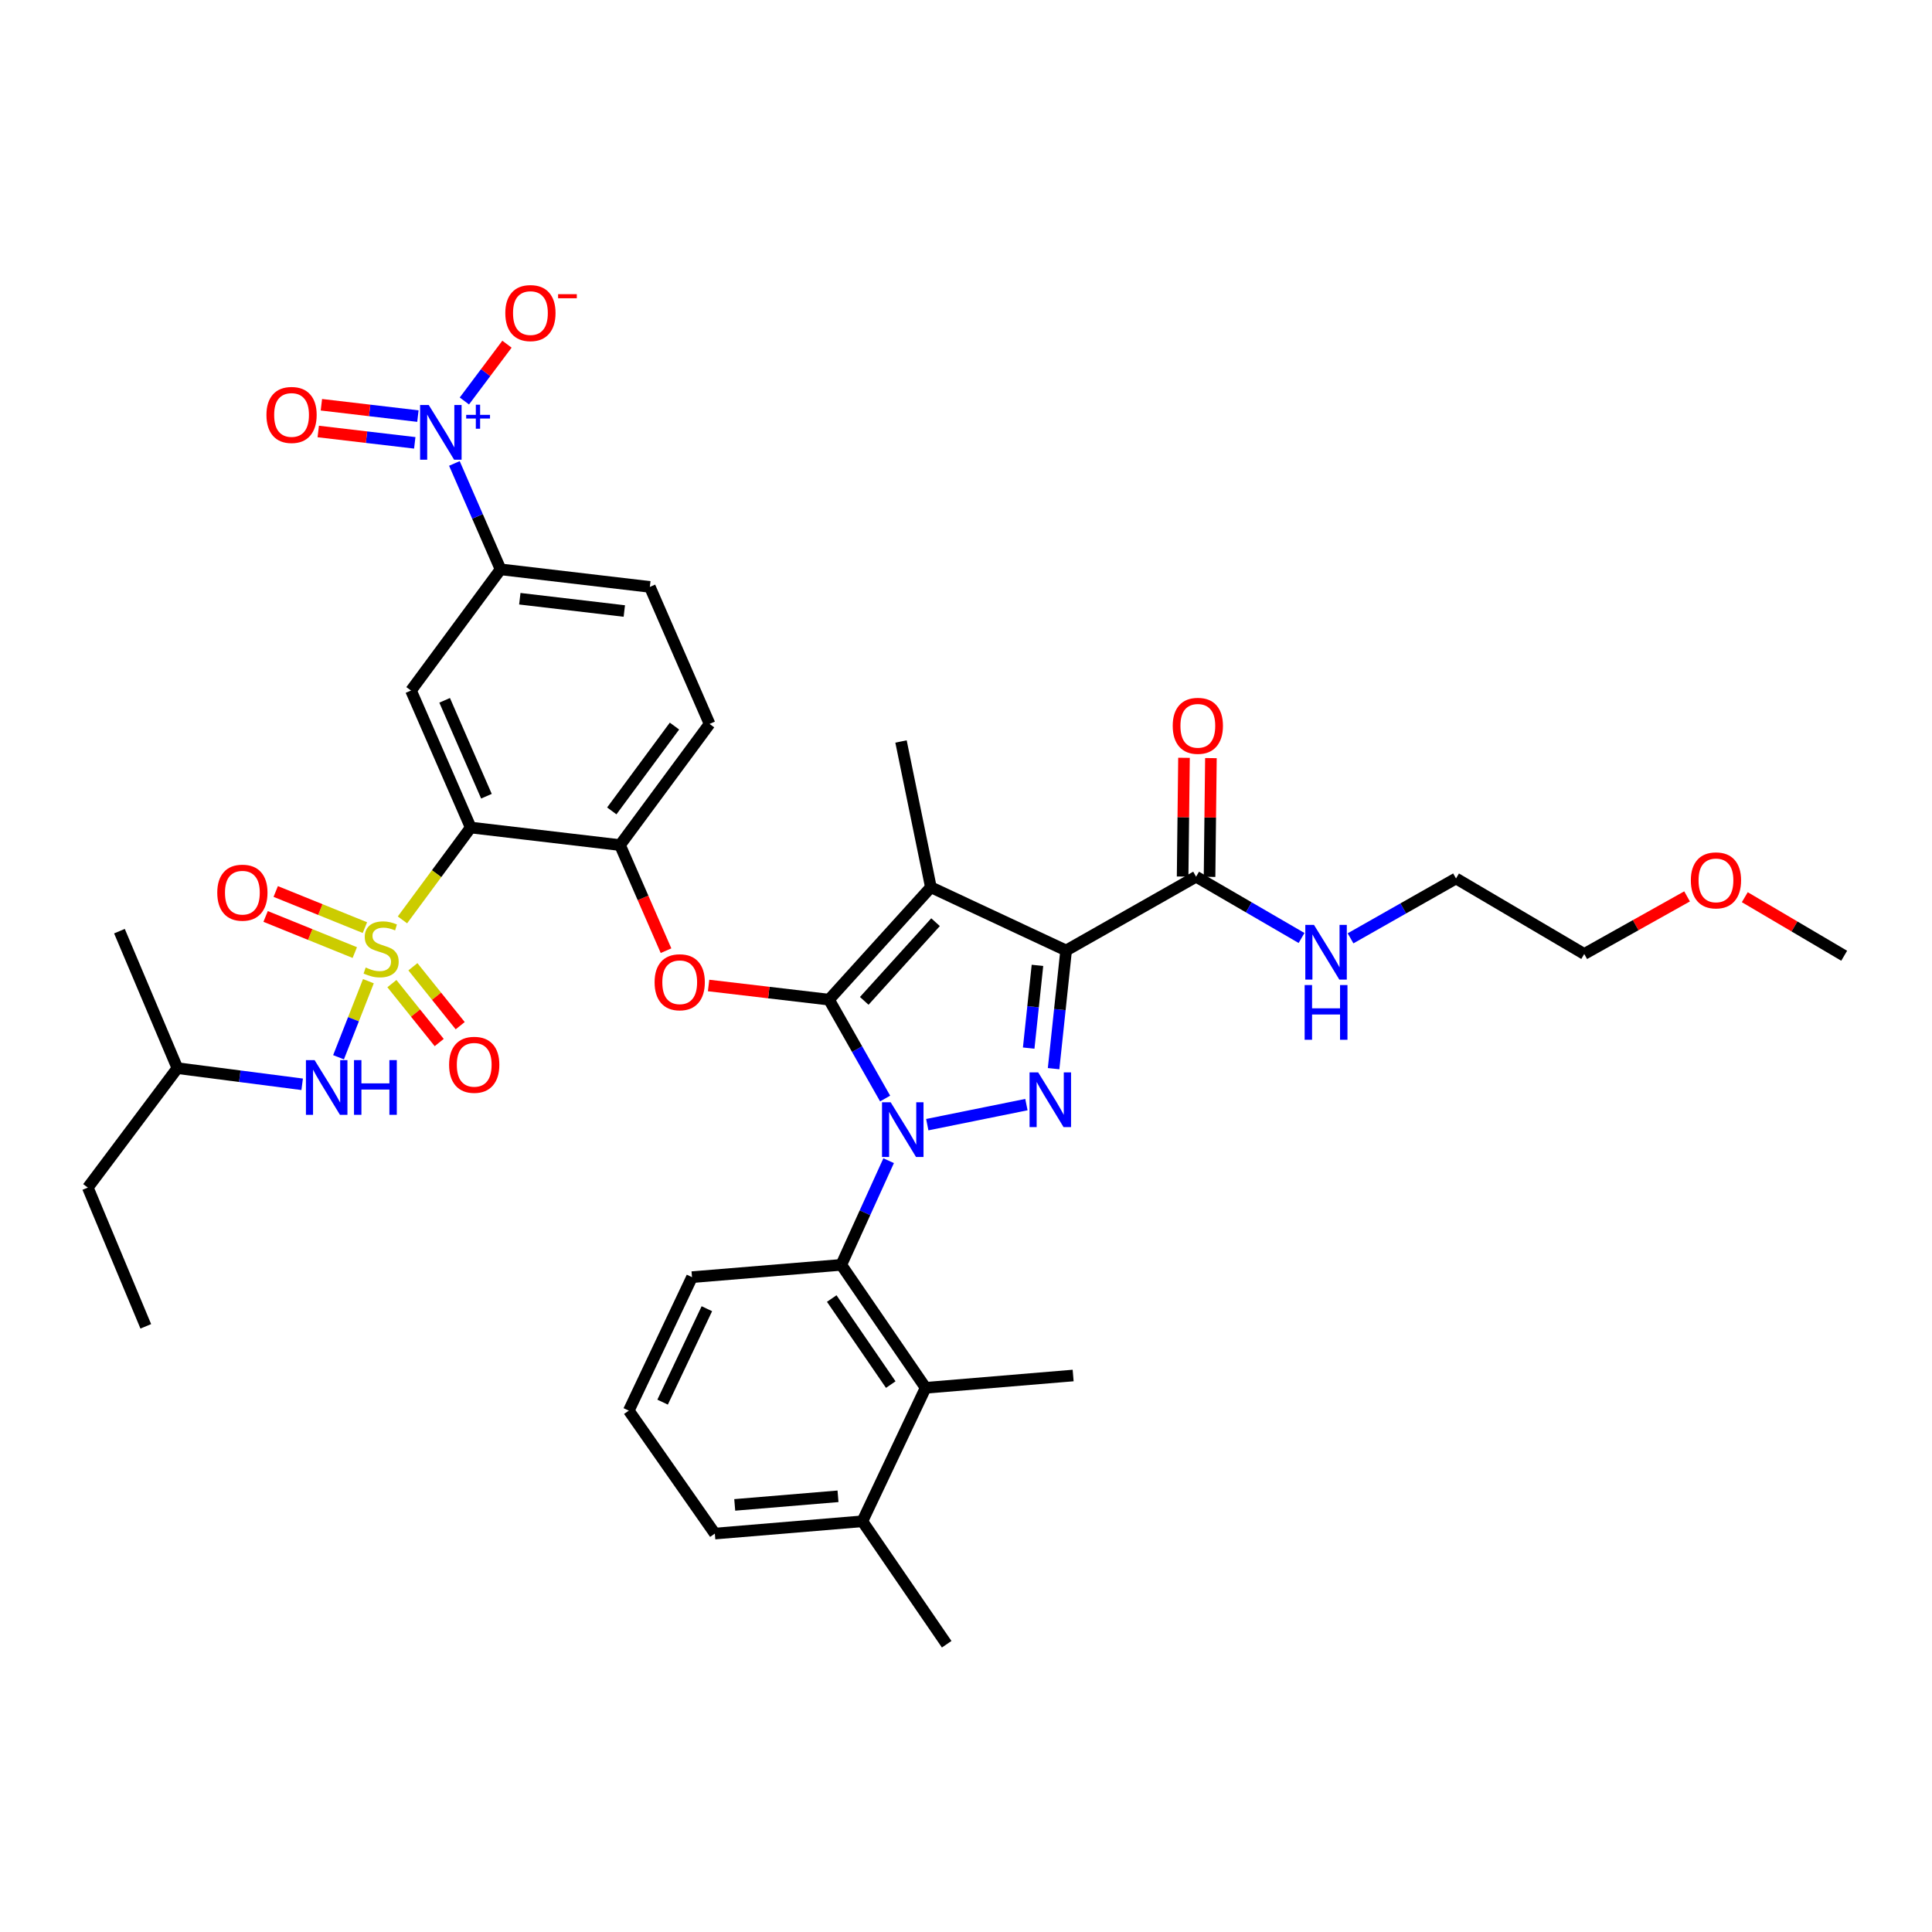 <?xml version='1.0' encoding='iso-8859-1'?>
<svg version='1.1' baseProfile='full'
              xmlns='http://www.w3.org/2000/svg'
                      xmlns:rdkit='http://www.rdkit.org/xml'
                      xmlns:xlink='http://www.w3.org/1999/xlink'
                  xml:space='preserve'
width='1000px' height='1000px' viewBox='0 0 1000 1000'>
<!-- END OF HEADER -->
<rect style='opacity:1.0;fill:#FFFFFF;stroke:none' width='1000' height='1000' x='0' y='0'> </rect>
<path class='bond-0' d='M 873.224,463.971 L 846.611,478.875' style='fill:none;fill-rule:evenodd;stroke:#FF0000;stroke-width:6px;stroke-linecap:butt;stroke-linejoin:miter;stroke-opacity:1' />
<path class='bond-0' d='M 846.611,478.875 L 819.998,493.779' style='fill:none;fill-rule:evenodd;stroke:#000000;stroke-width:6px;stroke-linecap:butt;stroke-linejoin:miter;stroke-opacity:1' />
<path class='bond-1' d='M 903.104,464.389 L 928.825,479.541' style='fill:none;fill-rule:evenodd;stroke:#FF0000;stroke-width:6px;stroke-linecap:butt;stroke-linejoin:miter;stroke-opacity:1' />
<path class='bond-1' d='M 928.825,479.541 L 954.545,494.693' style='fill:none;fill-rule:evenodd;stroke:#000000;stroke-width:6px;stroke-linecap:butt;stroke-linejoin:miter;stroke-opacity:1' />
<path class='bond-2' d='M 619.091,453.785 L 646.386,469.644' style='fill:none;fill-rule:evenodd;stroke:#000000;stroke-width:6px;stroke-linecap:butt;stroke-linejoin:miter;stroke-opacity:1' />
<path class='bond-2' d='M 646.386,469.644 L 673.68,485.503' style='fill:none;fill-rule:evenodd;stroke:#0000FF;stroke-width:6px;stroke-linecap:butt;stroke-linejoin:miter;stroke-opacity:1' />
<path class='bond-3' d='M 626.06,453.866 L 626.416,423.131' style='fill:none;fill-rule:evenodd;stroke:#000000;stroke-width:6px;stroke-linecap:butt;stroke-linejoin:miter;stroke-opacity:1' />
<path class='bond-3' d='M 626.416,423.131 L 626.772,392.397' style='fill:none;fill-rule:evenodd;stroke:#FF0000;stroke-width:6px;stroke-linecap:butt;stroke-linejoin:miter;stroke-opacity:1' />
<path class='bond-3' d='M 612.123,453.704 L 612.479,422.97' style='fill:none;fill-rule:evenodd;stroke:#000000;stroke-width:6px;stroke-linecap:butt;stroke-linejoin:miter;stroke-opacity:1' />
<path class='bond-3' d='M 612.479,422.97 L 612.835,392.235' style='fill:none;fill-rule:evenodd;stroke:#FF0000;stroke-width:6px;stroke-linecap:butt;stroke-linejoin:miter;stroke-opacity:1' />
<path class='bond-4' d='M 619.091,453.785 L 551.818,491.967' style='fill:none;fill-rule:evenodd;stroke:#000000;stroke-width:6px;stroke-linecap:butt;stroke-linejoin:miter;stroke-opacity:1' />
<path class='bond-5' d='M 699.039,485.679 L 726.335,470.185' style='fill:none;fill-rule:evenodd;stroke:#0000FF;stroke-width:6px;stroke-linecap:butt;stroke-linejoin:miter;stroke-opacity:1' />
<path class='bond-5' d='M 726.335,470.185 L 753.631,454.691' style='fill:none;fill-rule:evenodd;stroke:#000000;stroke-width:6px;stroke-linecap:butt;stroke-linejoin:miter;stroke-opacity:1' />
<path class='bond-6' d='M 753.631,454.691 L 819.998,493.779' style='fill:none;fill-rule:evenodd;stroke:#000000;stroke-width:6px;stroke-linecap:butt;stroke-linejoin:miter;stroke-opacity:1' />
<path class='bond-7' d='M 459.959,600.775 L 447.706,627.734' style='fill:none;fill-rule:evenodd;stroke:#0000FF;stroke-width:6px;stroke-linecap:butt;stroke-linejoin:miter;stroke-opacity:1' />
<path class='bond-7' d='M 447.706,627.734 L 435.452,654.692' style='fill:none;fill-rule:evenodd;stroke:#000000;stroke-width:6px;stroke-linecap:butt;stroke-linejoin:miter;stroke-opacity:1' />
<path class='bond-8' d='M 479.957,582.125 L 531.269,571.74' style='fill:none;fill-rule:evenodd;stroke:#0000FF;stroke-width:6px;stroke-linecap:butt;stroke-linejoin:miter;stroke-opacity:1' />
<path class='bond-9' d='M 458.137,568.599 L 443.616,543.009' style='fill:none;fill-rule:evenodd;stroke:#0000FF;stroke-width:6px;stroke-linecap:butt;stroke-linejoin:miter;stroke-opacity:1' />
<path class='bond-9' d='M 443.616,543.009 L 429.095,517.419' style='fill:none;fill-rule:evenodd;stroke:#000000;stroke-width:6px;stroke-linecap:butt;stroke-linejoin:miter;stroke-opacity:1' />
<path class='bond-10' d='M 545.339,553.135 L 548.578,522.551' style='fill:none;fill-rule:evenodd;stroke:#0000FF;stroke-width:6px;stroke-linecap:butt;stroke-linejoin:miter;stroke-opacity:1' />
<path class='bond-10' d='M 548.578,522.551 L 551.818,491.967' style='fill:none;fill-rule:evenodd;stroke:#000000;stroke-width:6px;stroke-linecap:butt;stroke-linejoin:miter;stroke-opacity:1' />
<path class='bond-10' d='M 532.45,542.492 L 534.718,521.083' style='fill:none;fill-rule:evenodd;stroke:#0000FF;stroke-width:6px;stroke-linecap:butt;stroke-linejoin:miter;stroke-opacity:1' />
<path class='bond-10' d='M 534.718,521.083 L 536.986,499.674' style='fill:none;fill-rule:evenodd;stroke:#000000;stroke-width:6px;stroke-linecap:butt;stroke-linejoin:miter;stroke-opacity:1' />
<path class='bond-11' d='M 551.818,491.967 L 481.819,459.236' style='fill:none;fill-rule:evenodd;stroke:#000000;stroke-width:6px;stroke-linecap:butt;stroke-linejoin:miter;stroke-opacity:1' />
<path class='bond-12' d='M 481.819,459.236 L 429.095,517.419' style='fill:none;fill-rule:evenodd;stroke:#000000;stroke-width:6px;stroke-linecap:butt;stroke-linejoin:miter;stroke-opacity:1' />
<path class='bond-12' d='M 484.238,477.323 L 447.332,518.051' style='fill:none;fill-rule:evenodd;stroke:#000000;stroke-width:6px;stroke-linecap:butt;stroke-linejoin:miter;stroke-opacity:1' />
<path class='bond-13' d='M 481.819,459.236 L 466.363,383.786' style='fill:none;fill-rule:evenodd;stroke:#000000;stroke-width:6px;stroke-linecap:butt;stroke-linejoin:miter;stroke-opacity:1' />
<path class='bond-14' d='M 429.095,517.419 L 397.929,513.753' style='fill:none;fill-rule:evenodd;stroke:#000000;stroke-width:6px;stroke-linecap:butt;stroke-linejoin:miter;stroke-opacity:1' />
<path class='bond-14' d='M 397.929,513.753 L 366.762,510.087' style='fill:none;fill-rule:evenodd;stroke:#FF0000;stroke-width:6px;stroke-linecap:butt;stroke-linejoin:miter;stroke-opacity:1' />
<path class='bond-15' d='M 336.361,303.783 L 259.091,294.692' style='fill:none;fill-rule:evenodd;stroke:#000000;stroke-width:6px;stroke-linecap:butt;stroke-linejoin:miter;stroke-opacity:1' />
<path class='bond-15' d='M 323.142,316.261 L 269.053,309.898' style='fill:none;fill-rule:evenodd;stroke:#000000;stroke-width:6px;stroke-linecap:butt;stroke-linejoin:miter;stroke-opacity:1' />
<path class='bond-16' d='M 336.361,303.783 L 367.273,374.695' style='fill:none;fill-rule:evenodd;stroke:#000000;stroke-width:6px;stroke-linecap:butt;stroke-linejoin:miter;stroke-opacity:1' />
<path class='bond-17' d='M 344.734,492.075 L 332.824,464.745' style='fill:none;fill-rule:evenodd;stroke:#FF0000;stroke-width:6px;stroke-linecap:butt;stroke-linejoin:miter;stroke-opacity:1' />
<path class='bond-17' d='M 332.824,464.745 L 320.914,437.416' style='fill:none;fill-rule:evenodd;stroke:#000000;stroke-width:6px;stroke-linecap:butt;stroke-linejoin:miter;stroke-opacity:1' />
<path class='bond-18' d='M 259.091,294.692 L 212.732,357.42' style='fill:none;fill-rule:evenodd;stroke:#000000;stroke-width:6px;stroke-linecap:butt;stroke-linejoin:miter;stroke-opacity:1' />
<path class='bond-19' d='M 259.091,294.692 L 247.144,267.286' style='fill:none;fill-rule:evenodd;stroke:#000000;stroke-width:6px;stroke-linecap:butt;stroke-linejoin:miter;stroke-opacity:1' />
<path class='bond-19' d='M 247.144,267.286 L 235.196,239.881' style='fill:none;fill-rule:evenodd;stroke:#0000FF;stroke-width:6px;stroke-linecap:butt;stroke-linejoin:miter;stroke-opacity:1' />
<path class='bond-20' d='M 212.732,357.42 L 243.636,428.325' style='fill:none;fill-rule:evenodd;stroke:#000000;stroke-width:6px;stroke-linecap:butt;stroke-linejoin:miter;stroke-opacity:1' />
<path class='bond-20' d='M 230.145,362.487 L 251.777,412.121' style='fill:none;fill-rule:evenodd;stroke:#000000;stroke-width:6px;stroke-linecap:butt;stroke-linejoin:miter;stroke-opacity:1' />
<path class='bond-21' d='M 243.636,428.325 L 320.914,437.416' style='fill:none;fill-rule:evenodd;stroke:#000000;stroke-width:6px;stroke-linecap:butt;stroke-linejoin:miter;stroke-opacity:1' />
<path class='bond-22' d='M 243.636,428.325 L 225.971,452.227' style='fill:none;fill-rule:evenodd;stroke:#000000;stroke-width:6px;stroke-linecap:butt;stroke-linejoin:miter;stroke-opacity:1' />
<path class='bond-22' d='M 225.971,452.227 L 208.307,476.129' style='fill:none;fill-rule:evenodd;stroke:#CCCC00;stroke-width:6px;stroke-linecap:butt;stroke-linejoin:miter;stroke-opacity:1' />
<path class='bond-23' d='M 479.093,718.326 L 435.452,654.692' style='fill:none;fill-rule:evenodd;stroke:#000000;stroke-width:6px;stroke-linecap:butt;stroke-linejoin:miter;stroke-opacity:1' />
<path class='bond-23' d='M 461.053,716.664 L 430.504,672.12' style='fill:none;fill-rule:evenodd;stroke:#000000;stroke-width:6px;stroke-linecap:butt;stroke-linejoin:miter;stroke-opacity:1' />
<path class='bond-24' d='M 479.093,718.326 L 446.362,787.419' style='fill:none;fill-rule:evenodd;stroke:#000000;stroke-width:6px;stroke-linecap:butt;stroke-linejoin:miter;stroke-opacity:1' />
<path class='bond-25' d='M 479.093,718.326 L 555.457,711.961' style='fill:none;fill-rule:evenodd;stroke:#000000;stroke-width:6px;stroke-linecap:butt;stroke-linejoin:miter;stroke-opacity:1' />
<path class='bond-26' d='M 435.452,654.692 L 358.182,661.057' style='fill:none;fill-rule:evenodd;stroke:#000000;stroke-width:6px;stroke-linecap:butt;stroke-linejoin:miter;stroke-opacity:1' />
<path class='bond-27' d='M 446.362,787.419 L 369.998,793.777' style='fill:none;fill-rule:evenodd;stroke:#000000;stroke-width:6px;stroke-linecap:butt;stroke-linejoin:miter;stroke-opacity:1' />
<path class='bond-27' d='M 433.751,774.483 L 380.297,778.933' style='fill:none;fill-rule:evenodd;stroke:#000000;stroke-width:6px;stroke-linecap:butt;stroke-linejoin:miter;stroke-opacity:1' />
<path class='bond-28' d='M 446.362,787.419 L 490.003,851.054' style='fill:none;fill-rule:evenodd;stroke:#000000;stroke-width:6px;stroke-linecap:butt;stroke-linejoin:miter;stroke-opacity:1' />
<path class='bond-29' d='M 325.459,730.142 L 369.998,793.777' style='fill:none;fill-rule:evenodd;stroke:#000000;stroke-width:6px;stroke-linecap:butt;stroke-linejoin:miter;stroke-opacity:1' />
<path class='bond-30' d='M 325.459,730.142 L 358.182,661.057' style='fill:none;fill-rule:evenodd;stroke:#000000;stroke-width:6px;stroke-linecap:butt;stroke-linejoin:miter;stroke-opacity:1' />
<path class='bond-30' d='M 342.964,725.746 L 365.87,677.386' style='fill:none;fill-rule:evenodd;stroke:#000000;stroke-width:6px;stroke-linecap:butt;stroke-linejoin:miter;stroke-opacity:1' />
<path class='bond-31' d='M 320.914,437.416 L 367.273,374.695' style='fill:none;fill-rule:evenodd;stroke:#000000;stroke-width:6px;stroke-linecap:butt;stroke-linejoin:miter;stroke-opacity:1' />
<path class='bond-31' d='M 316.659,419.723 L 349.11,375.819' style='fill:none;fill-rule:evenodd;stroke:#000000;stroke-width:6px;stroke-linecap:butt;stroke-linejoin:miter;stroke-opacity:1' />
<path class='bond-32' d='M 202.847,509.121 L 215.089,524.368' style='fill:none;fill-rule:evenodd;stroke:#CCCC00;stroke-width:6px;stroke-linecap:butt;stroke-linejoin:miter;stroke-opacity:1' />
<path class='bond-32' d='M 215.089,524.368 L 227.331,539.615' style='fill:none;fill-rule:evenodd;stroke:#FF0000;stroke-width:6px;stroke-linecap:butt;stroke-linejoin:miter;stroke-opacity:1' />
<path class='bond-32' d='M 213.715,500.395 L 225.957,515.642' style='fill:none;fill-rule:evenodd;stroke:#CCCC00;stroke-width:6px;stroke-linecap:butt;stroke-linejoin:miter;stroke-opacity:1' />
<path class='bond-32' d='M 225.957,515.642 L 238.199,530.889' style='fill:none;fill-rule:evenodd;stroke:#FF0000;stroke-width:6px;stroke-linecap:butt;stroke-linejoin:miter;stroke-opacity:1' />
<path class='bond-33' d='M 188.876,480.132 L 165.795,470.782' style='fill:none;fill-rule:evenodd;stroke:#CCCC00;stroke-width:6px;stroke-linecap:butt;stroke-linejoin:miter;stroke-opacity:1' />
<path class='bond-33' d='M 165.795,470.782 L 142.714,461.433' style='fill:none;fill-rule:evenodd;stroke:#FF0000;stroke-width:6px;stroke-linecap:butt;stroke-linejoin:miter;stroke-opacity:1' />
<path class='bond-33' d='M 183.643,493.05 L 160.562,483.701' style='fill:none;fill-rule:evenodd;stroke:#CCCC00;stroke-width:6px;stroke-linecap:butt;stroke-linejoin:miter;stroke-opacity:1' />
<path class='bond-33' d='M 160.562,483.701 L 137.482,474.351' style='fill:none;fill-rule:evenodd;stroke:#FF0000;stroke-width:6px;stroke-linecap:butt;stroke-linejoin:miter;stroke-opacity:1' />
<path class='bond-34' d='M 190.68,507.862 L 182.954,527.549' style='fill:none;fill-rule:evenodd;stroke:#CCCC00;stroke-width:6px;stroke-linecap:butt;stroke-linejoin:miter;stroke-opacity:1' />
<path class='bond-34' d='M 182.954,527.549 L 175.228,547.235' style='fill:none;fill-rule:evenodd;stroke:#0000FF;stroke-width:6px;stroke-linecap:butt;stroke-linejoin:miter;stroke-opacity:1' />
<path class='bond-35' d='M 156.403,561.231 L 124.112,557.053' style='fill:none;fill-rule:evenodd;stroke:#0000FF;stroke-width:6px;stroke-linecap:butt;stroke-linejoin:miter;stroke-opacity:1' />
<path class='bond-35' d='M 124.112,557.053 L 91.821,552.876' style='fill:none;fill-rule:evenodd;stroke:#000000;stroke-width:6px;stroke-linecap:butt;stroke-linejoin:miter;stroke-opacity:1' />
<path class='bond-36' d='M 240.361,207.546 L 251.385,192.848' style='fill:none;fill-rule:evenodd;stroke:#0000FF;stroke-width:6px;stroke-linecap:butt;stroke-linejoin:miter;stroke-opacity:1' />
<path class='bond-36' d='M 251.385,192.848 L 262.409,178.149' style='fill:none;fill-rule:evenodd;stroke:#FF0000;stroke-width:6px;stroke-linecap:butt;stroke-linejoin:miter;stroke-opacity:1' />
<path class='bond-37' d='M 216.309,215.373 L 191.33,212.434' style='fill:none;fill-rule:evenodd;stroke:#0000FF;stroke-width:6px;stroke-linecap:butt;stroke-linejoin:miter;stroke-opacity:1' />
<path class='bond-37' d='M 191.33,212.434 L 166.35,209.496' style='fill:none;fill-rule:evenodd;stroke:#FF0000;stroke-width:6px;stroke-linecap:butt;stroke-linejoin:miter;stroke-opacity:1' />
<path class='bond-37' d='M 214.681,229.216 L 189.701,226.277' style='fill:none;fill-rule:evenodd;stroke:#0000FF;stroke-width:6px;stroke-linecap:butt;stroke-linejoin:miter;stroke-opacity:1' />
<path class='bond-37' d='M 189.701,226.277 L 164.722,223.338' style='fill:none;fill-rule:evenodd;stroke:#FF0000;stroke-width:6px;stroke-linecap:butt;stroke-linejoin:miter;stroke-opacity:1' />
<path class='bond-38' d='M 91.821,552.876 L 45.455,614.69' style='fill:none;fill-rule:evenodd;stroke:#000000;stroke-width:6px;stroke-linecap:butt;stroke-linejoin:miter;stroke-opacity:1' />
<path class='bond-39' d='M 91.821,552.876 L 61.824,481.963' style='fill:none;fill-rule:evenodd;stroke:#000000;stroke-width:6px;stroke-linecap:butt;stroke-linejoin:miter;stroke-opacity:1' />
<path class='bond-40' d='M 45.455,614.69 L 75.46,686.509' style='fill:none;fill-rule:evenodd;stroke:#000000;stroke-width:6px;stroke-linecap:butt;stroke-linejoin:miter;stroke-opacity:1' />
<path  class='atom-0' d='M 875.178 455.677
Q 875.178 448.877, 878.538 445.077
Q 881.898 441.277, 888.178 441.277
Q 894.458 441.277, 897.818 445.077
Q 901.178 448.877, 901.178 455.677
Q 901.178 462.557, 897.778 466.477
Q 894.378 470.357, 888.178 470.357
Q 881.938 470.357, 878.538 466.477
Q 875.178 462.597, 875.178 455.677
M 888.178 467.157
Q 892.498 467.157, 894.818 464.277
Q 897.178 461.357, 897.178 455.677
Q 897.178 450.117, 894.818 447.317
Q 892.498 444.477, 888.178 444.477
Q 883.858 444.477, 881.498 447.277
Q 879.178 450.077, 879.178 455.677
Q 879.178 461.397, 881.498 464.277
Q 883.858 467.157, 888.178 467.157
' fill='#FF0000'/>
<path  class='atom-2' d='M 606.997 375.681
Q 606.997 368.881, 610.357 365.081
Q 613.717 361.281, 619.997 361.281
Q 626.277 361.281, 629.637 365.081
Q 632.997 368.881, 632.997 375.681
Q 632.997 382.561, 629.597 386.481
Q 626.197 390.361, 619.997 390.361
Q 613.757 390.361, 610.357 386.481
Q 606.997 382.601, 606.997 375.681
M 619.997 387.161
Q 624.317 387.161, 626.637 384.281
Q 628.997 381.361, 628.997 375.681
Q 628.997 370.121, 626.637 367.321
Q 624.317 364.481, 619.997 364.481
Q 615.677 364.481, 613.317 367.281
Q 610.997 370.081, 610.997 375.681
Q 610.997 381.401, 613.317 384.281
Q 615.677 387.161, 619.997 387.161
' fill='#FF0000'/>
<path  class='atom-3' d='M 680.105 478.713
L 689.385 493.713
Q 690.305 495.193, 691.785 497.873
Q 693.265 500.553, 693.345 500.713
L 693.345 478.713
L 697.105 478.713
L 697.105 507.033
L 693.225 507.033
L 683.265 490.633
Q 682.105 488.713, 680.865 486.513
Q 679.665 484.313, 679.305 483.633
L 679.305 507.033
L 675.625 507.033
L 675.625 478.713
L 680.105 478.713
' fill='#0000FF'/>
<path  class='atom-3' d='M 675.285 509.865
L 679.125 509.865
L 679.125 521.905
L 693.605 521.905
L 693.605 509.865
L 697.445 509.865
L 697.445 538.185
L 693.605 538.185
L 693.605 525.105
L 679.125 525.105
L 679.125 538.185
L 675.285 538.185
L 675.285 509.865
' fill='#0000FF'/>
<path  class='atom-5' d='M 461.009 570.533
L 470.289 585.533
Q 471.209 587.013, 472.689 589.693
Q 474.169 592.373, 474.249 592.533
L 474.249 570.533
L 478.009 570.533
L 478.009 598.853
L 474.129 598.853
L 464.169 582.453
Q 463.009 580.533, 461.769 578.333
Q 460.569 576.133, 460.209 575.453
L 460.209 598.853
L 456.529 598.853
L 456.529 570.533
L 461.009 570.533
' fill='#0000FF'/>
<path  class='atom-6' d='M 537.373 555.077
L 546.653 570.077
Q 547.573 571.557, 549.053 574.237
Q 550.533 576.917, 550.613 577.077
L 550.613 555.077
L 554.373 555.077
L 554.373 583.397
L 550.493 583.397
L 540.533 566.997
Q 539.373 565.077, 538.133 562.877
Q 536.933 560.677, 536.573 559.997
L 536.573 583.397
L 532.893 583.397
L 532.893 555.077
L 537.373 555.077
' fill='#0000FF'/>
<path  class='atom-11' d='M 338.817 508.409
Q 338.817 501.609, 342.177 497.809
Q 345.537 494.009, 351.817 494.009
Q 358.097 494.009, 361.457 497.809
Q 364.817 501.609, 364.817 508.409
Q 364.817 515.289, 361.417 519.209
Q 358.017 523.089, 351.817 523.089
Q 345.577 523.089, 342.177 519.209
Q 338.817 515.329, 338.817 508.409
M 351.817 519.889
Q 356.137 519.889, 358.457 517.009
Q 360.817 514.089, 360.817 508.409
Q 360.817 502.849, 358.457 500.049
Q 356.137 497.209, 351.817 497.209
Q 347.497 497.209, 345.137 500.009
Q 342.817 502.809, 342.817 508.409
Q 342.817 514.129, 345.137 517.009
Q 347.497 519.889, 351.817 519.889
' fill='#FF0000'/>
<path  class='atom-26' d='M 189.277 500.774
Q 189.597 500.894, 190.917 501.454
Q 192.237 502.014, 193.677 502.374
Q 195.157 502.694, 196.597 502.694
Q 199.277 502.694, 200.837 501.414
Q 202.397 500.094, 202.397 497.814
Q 202.397 496.254, 201.597 495.294
Q 200.837 494.334, 199.637 493.814
Q 198.437 493.294, 196.437 492.694
Q 193.917 491.934, 192.397 491.214
Q 190.917 490.494, 189.837 488.974
Q 188.797 487.454, 188.797 484.894
Q 188.797 481.334, 191.197 479.134
Q 193.637 476.934, 198.437 476.934
Q 201.717 476.934, 205.437 478.494
L 204.517 481.574
Q 201.117 480.174, 198.557 480.174
Q 195.797 480.174, 194.277 481.334
Q 192.757 482.454, 192.797 484.414
Q 192.797 485.934, 193.557 486.854
Q 194.357 487.774, 195.477 488.294
Q 196.637 488.814, 198.557 489.414
Q 201.117 490.214, 202.637 491.014
Q 204.157 491.814, 205.237 493.454
Q 206.357 495.054, 206.357 497.814
Q 206.357 501.734, 203.717 503.854
Q 201.117 505.934, 196.757 505.934
Q 194.237 505.934, 192.317 505.374
Q 190.437 504.854, 188.197 503.934
L 189.277 500.774
' fill='#CCCC00'/>
<path  class='atom-27' d='M 232.455 551.136
Q 232.455 544.336, 235.815 540.536
Q 239.175 536.736, 245.455 536.736
Q 251.735 536.736, 255.095 540.536
Q 258.455 544.336, 258.455 551.136
Q 258.455 558.016, 255.055 561.936
Q 251.655 565.816, 245.455 565.816
Q 239.215 565.816, 235.815 561.936
Q 232.455 558.056, 232.455 551.136
M 245.455 562.616
Q 249.775 562.616, 252.095 559.736
Q 254.455 556.816, 254.455 551.136
Q 254.455 545.576, 252.095 542.776
Q 249.775 539.936, 245.455 539.936
Q 241.135 539.936, 238.775 542.736
Q 236.455 545.536, 236.455 551.136
Q 236.455 556.856, 238.775 559.736
Q 241.135 562.616, 245.455 562.616
' fill='#FF0000'/>
<path  class='atom-28' d='M 112.458 462.042
Q 112.458 455.242, 115.818 451.442
Q 119.178 447.642, 125.458 447.642
Q 131.738 447.642, 135.098 451.442
Q 138.458 455.242, 138.458 462.042
Q 138.458 468.922, 135.058 472.842
Q 131.658 476.722, 125.458 476.722
Q 119.218 476.722, 115.818 472.842
Q 112.458 468.962, 112.458 462.042
M 125.458 473.522
Q 129.778 473.522, 132.098 470.642
Q 134.458 467.722, 134.458 462.042
Q 134.458 456.482, 132.098 453.682
Q 129.778 450.842, 125.458 450.842
Q 121.138 450.842, 118.778 453.642
Q 116.458 456.442, 116.458 462.042
Q 116.458 467.762, 118.778 470.642
Q 121.138 473.522, 125.458 473.522
' fill='#FF0000'/>
<path  class='atom-29' d='M 162.831 548.712
L 172.111 563.712
Q 173.031 565.192, 174.511 567.872
Q 175.991 570.552, 176.071 570.712
L 176.071 548.712
L 179.831 548.712
L 179.831 577.032
L 175.951 577.032
L 165.991 560.632
Q 164.831 558.712, 163.591 556.512
Q 162.391 554.312, 162.031 553.632
L 162.031 577.032
L 158.351 577.032
L 158.351 548.712
L 162.831 548.712
' fill='#0000FF'/>
<path  class='atom-29' d='M 183.231 548.712
L 187.071 548.712
L 187.071 560.752
L 201.551 560.752
L 201.551 548.712
L 205.391 548.712
L 205.391 577.032
L 201.551 577.032
L 201.551 563.952
L 187.071 563.952
L 187.071 577.032
L 183.231 577.032
L 183.231 548.712
' fill='#0000FF'/>
<path  class='atom-30' d='M 221.92 209.627
L 231.2 224.627
Q 232.12 226.107, 233.6 228.787
Q 235.08 231.467, 235.16 231.627
L 235.16 209.627
L 238.92 209.627
L 238.92 237.947
L 235.04 237.947
L 225.08 221.547
Q 223.92 219.627, 222.68 217.427
Q 221.48 215.227, 221.12 214.547
L 221.12 237.947
L 217.44 237.947
L 217.44 209.627
L 221.92 209.627
' fill='#0000FF'/>
<path  class='atom-30' d='M 241.296 214.732
L 246.286 214.732
L 246.286 209.478
L 248.503 209.478
L 248.503 214.732
L 253.625 214.732
L 253.625 216.632
L 248.503 216.632
L 248.503 221.912
L 246.286 221.912
L 246.286 216.632
L 241.296 216.632
L 241.296 214.732
' fill='#0000FF'/>
<path  class='atom-31' d='M 261.547 162.045
Q 261.547 155.245, 264.907 151.445
Q 268.267 147.645, 274.547 147.645
Q 280.827 147.645, 284.187 151.445
Q 287.547 155.245, 287.547 162.045
Q 287.547 168.925, 284.147 172.845
Q 280.747 176.725, 274.547 176.725
Q 268.307 176.725, 264.907 172.845
Q 261.547 168.965, 261.547 162.045
M 274.547 173.525
Q 278.867 173.525, 281.187 170.645
Q 283.547 167.725, 283.547 162.045
Q 283.547 156.485, 281.187 153.685
Q 278.867 150.845, 274.547 150.845
Q 270.227 150.845, 267.867 153.645
Q 265.547 156.445, 265.547 162.045
Q 265.547 167.765, 267.867 170.645
Q 270.227 173.525, 274.547 173.525
' fill='#FF0000'/>
<path  class='atom-31' d='M 288.867 152.267
L 298.556 152.267
L 298.556 154.379
L 288.867 154.379
L 288.867 152.267
' fill='#FF0000'/>
<path  class='atom-32' d='M 137.91 214.776
Q 137.91 207.976, 141.27 204.176
Q 144.63 200.376, 150.91 200.376
Q 157.19 200.376, 160.55 204.176
Q 163.91 207.976, 163.91 214.776
Q 163.91 221.656, 160.51 225.576
Q 157.11 229.456, 150.91 229.456
Q 144.67 229.456, 141.27 225.576
Q 137.91 221.696, 137.91 214.776
M 150.91 226.256
Q 155.23 226.256, 157.55 223.376
Q 159.91 220.456, 159.91 214.776
Q 159.91 209.216, 157.55 206.416
Q 155.23 203.576, 150.91 203.576
Q 146.59 203.576, 144.23 206.376
Q 141.91 209.176, 141.91 214.776
Q 141.91 220.496, 144.23 223.376
Q 146.59 226.256, 150.91 226.256
' fill='#FF0000'/>
</svg>
